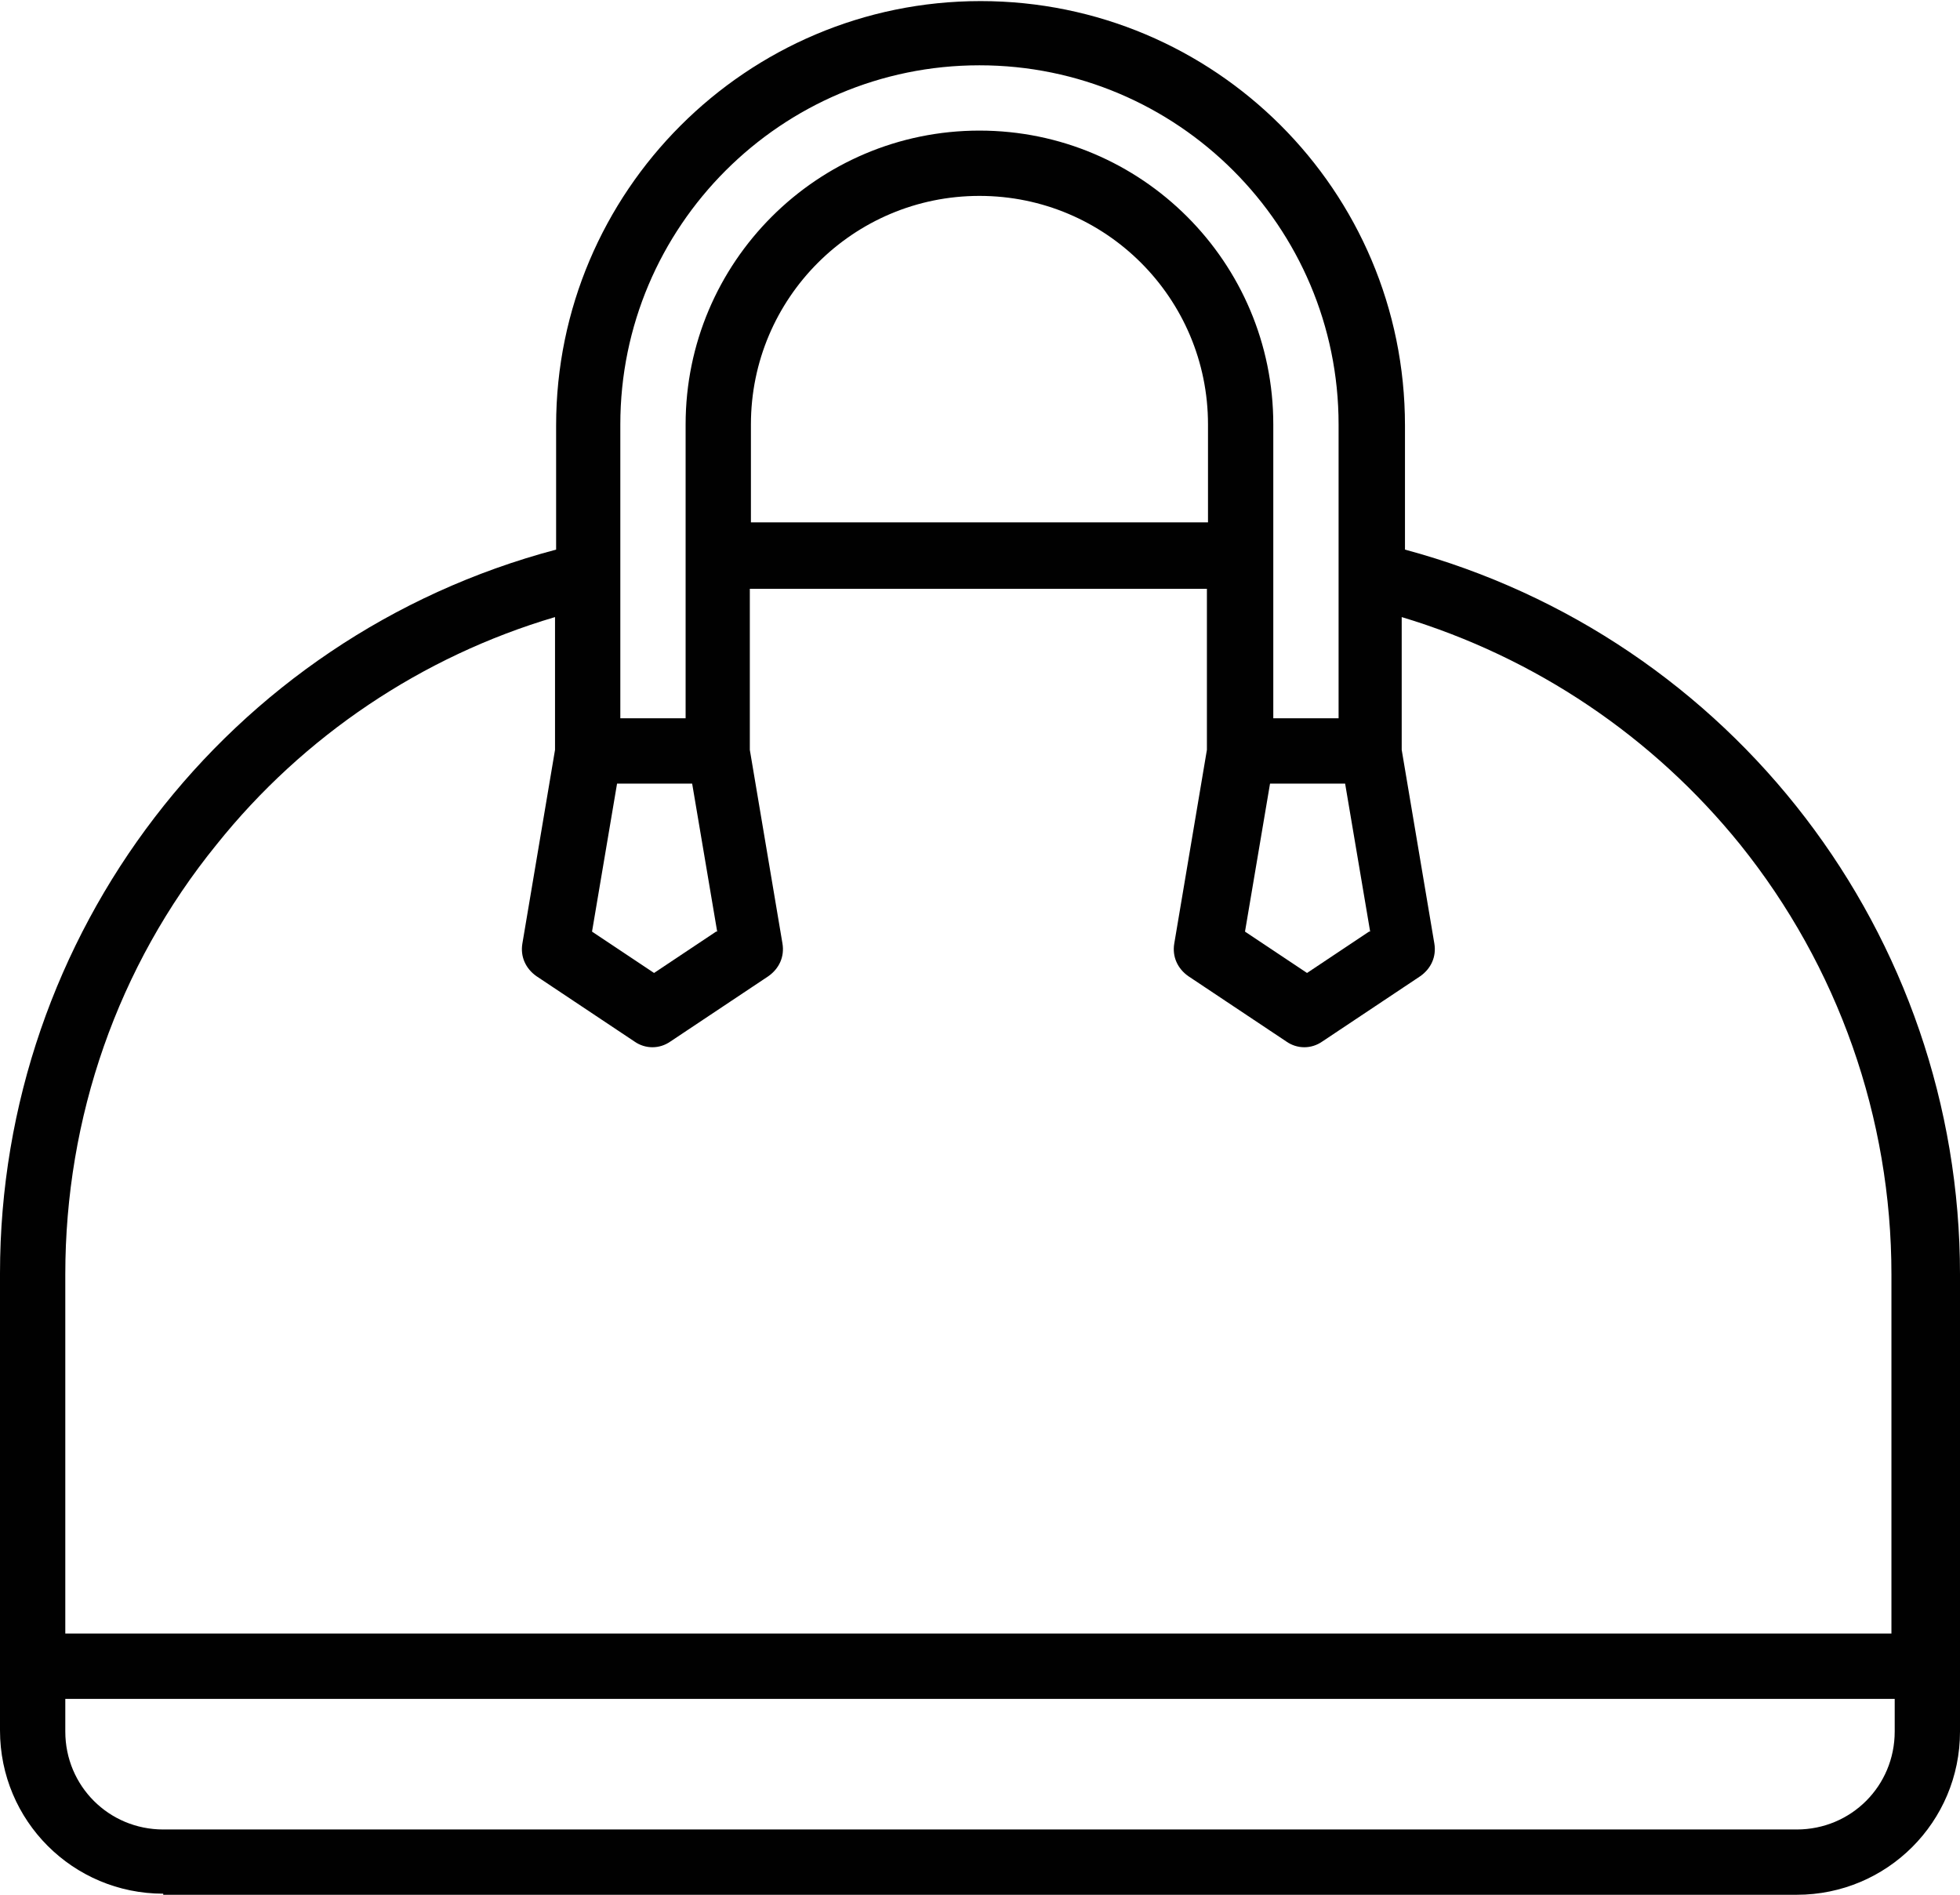 <svg viewBox="0 0 18.01 17.41" xmlns="http://www.w3.org/2000/svg" id="Capa_2">
  <defs>
    <style>
      .cls-1 {
        fill: #010101;
      }
    </style>
  </defs>
  <g data-name="Capa_1" id="Capa_1-2">
    <path d="M1.5,17.41h15.01c.83,0,1.5-.67,1.5-1.5v-4.2c0-3.12-2.09-5.85-5.1-6.66v-1.14c0-2.16-1.75-3.9-3.9-3.9s-3.9,1.75-3.9,3.9v1.14C2.09,5.85,0,8.59,0,11.7v4.2c0,.83.67,1.5,1.5,1.5M16.51,16.81H1.5c-.5,0-.9-.4-.9-.9v-.3h16.81v.3c0,.5-.4.9-.9.9M12.58,8.56l-.57.38-.57-.38.23-1.36h.69l.23,1.36ZM6.58,8.56l-.57.38-.57-.38.23-1.36h.69l.23,1.36ZM11.1,4.8h-4.2v-.9c0-1.16.94-2.1,2.1-2.1s2.1.94,2.1,2.1v.9ZM5.7,3.9c0-1.82,1.48-3.3,3.3-3.3s3.3,1.48,3.3,3.3v2.7h-.6v-2.7c0-1.49-1.21-2.7-2.7-2.7s-2.7,1.21-2.7,2.7v2.7h-.6v-2.7ZM1.99,7.76c.8-1,1.89-1.73,3.11-2.09v1.22l-.3,1.78c-.02.12.03.23.13.3l.9.6c.1.07.23.07.33,0l.9-.6c.1-.07.15-.18.13-.3l-.3-1.78v-1.48h4.2v1.48l-.3,1.78c-.02.12.03.23.13.3l.9.6c.1.07.23.07.33,0l.9-.6c.1-.07.15-.18.13-.3l-.3-1.78v-1.22c1.23.37,2.31,1.1,3.11,2.09.9,1.12,1.39,2.51,1.39,3.95v3.3H.6v-3.3c0-1.44.48-2.83,1.39-3.95" class="cls-1"></path>
  </g>
</svg>